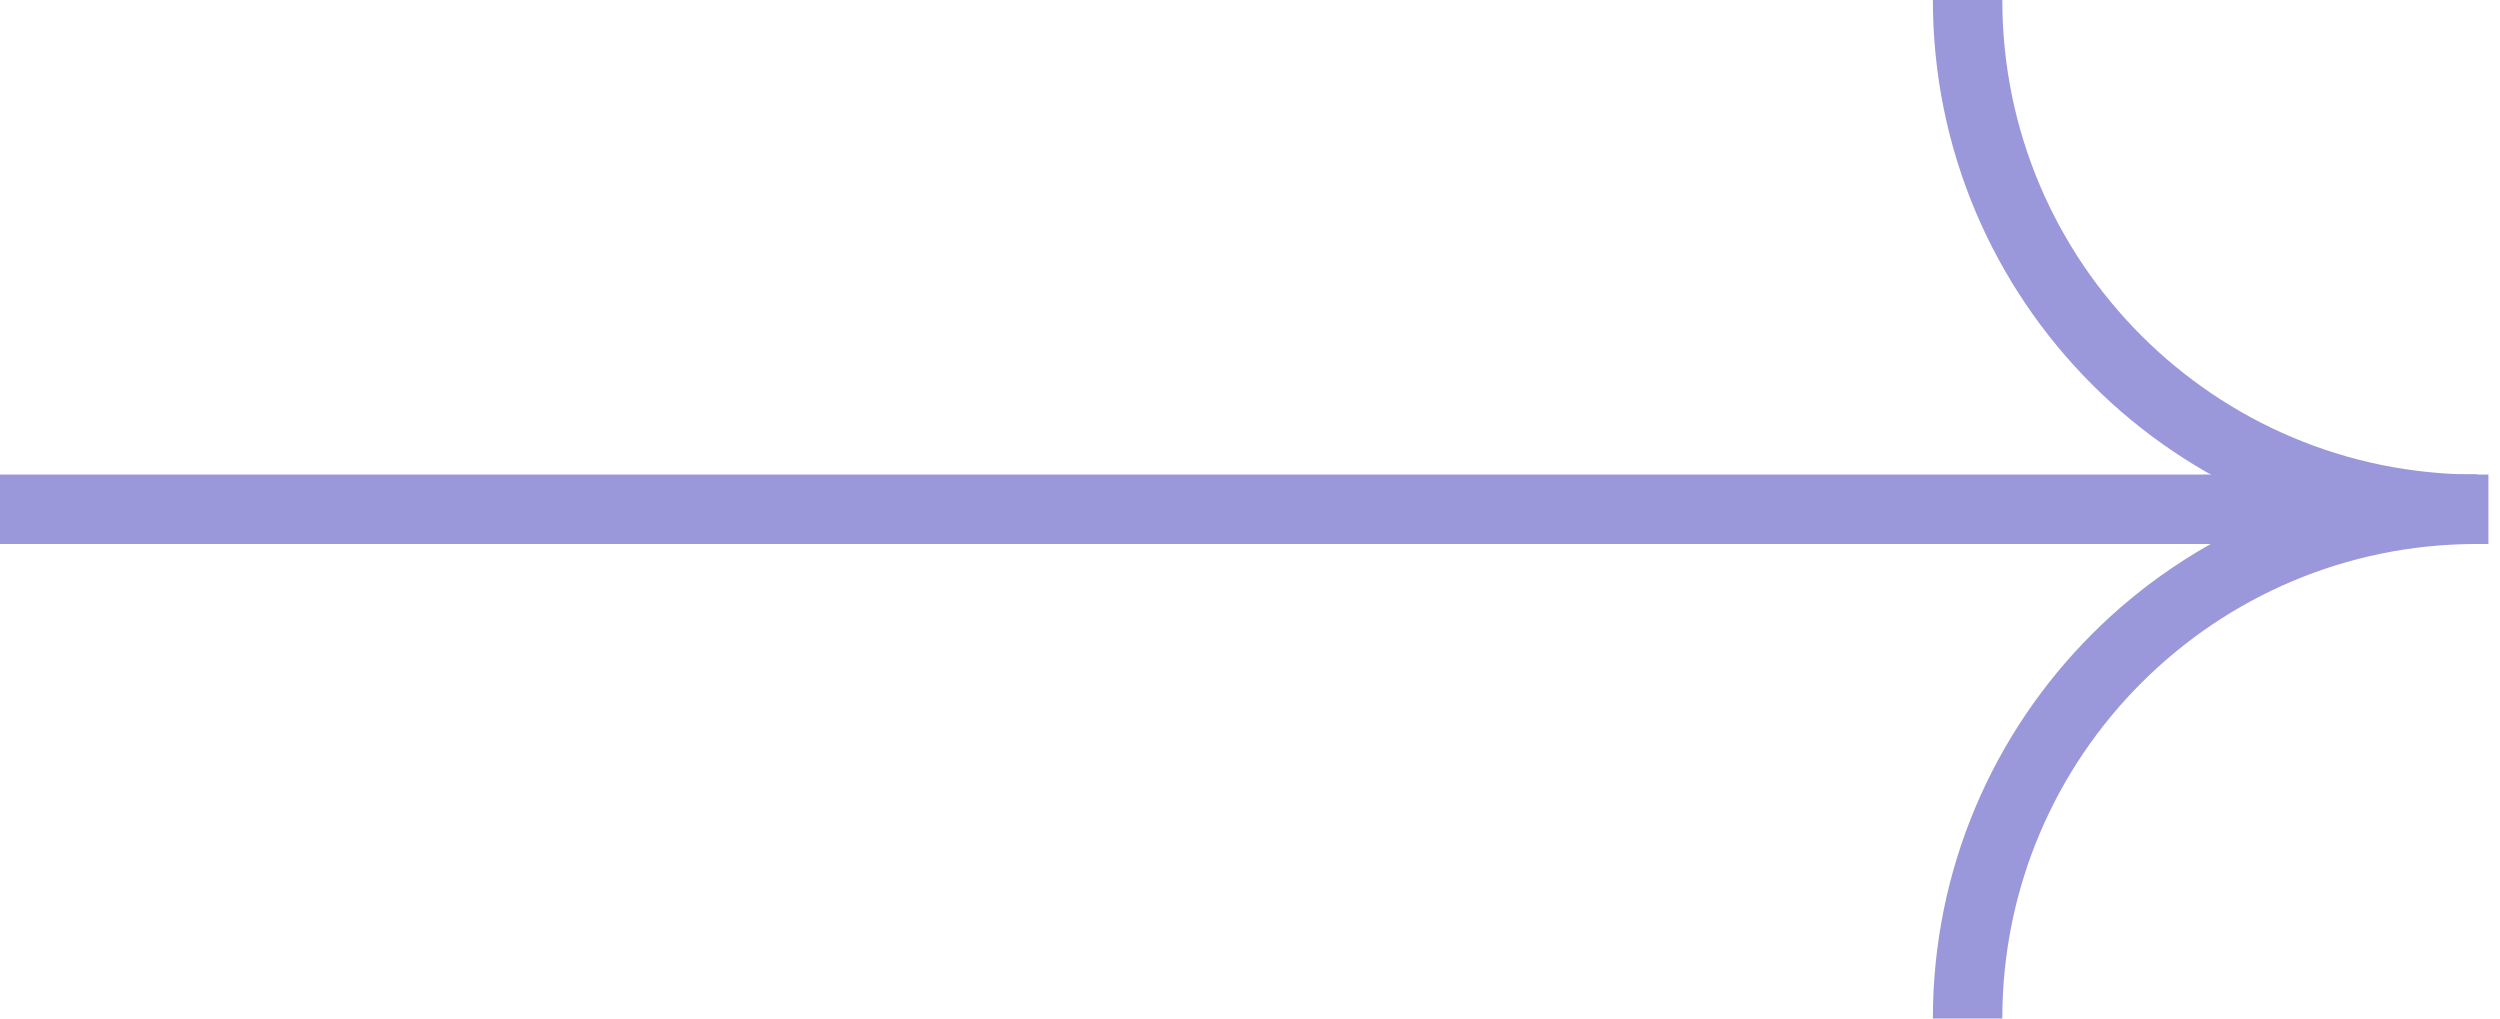 <?xml version="1.0" encoding="UTF-8"?> <svg xmlns="http://www.w3.org/2000/svg" width="108" height="44" viewBox="0 0 108 44" fill="none"><path d="M0 22H107.5" stroke="#9A98DB" stroke-width="3"></path><path d="M107 22C94.85 22 85 12.15 85 0" stroke="#9A98DB" stroke-width="3"></path><path d="M107 22C94.85 22 85 31.85 85 44" stroke="#9A98DB" stroke-width="3"></path></svg> 